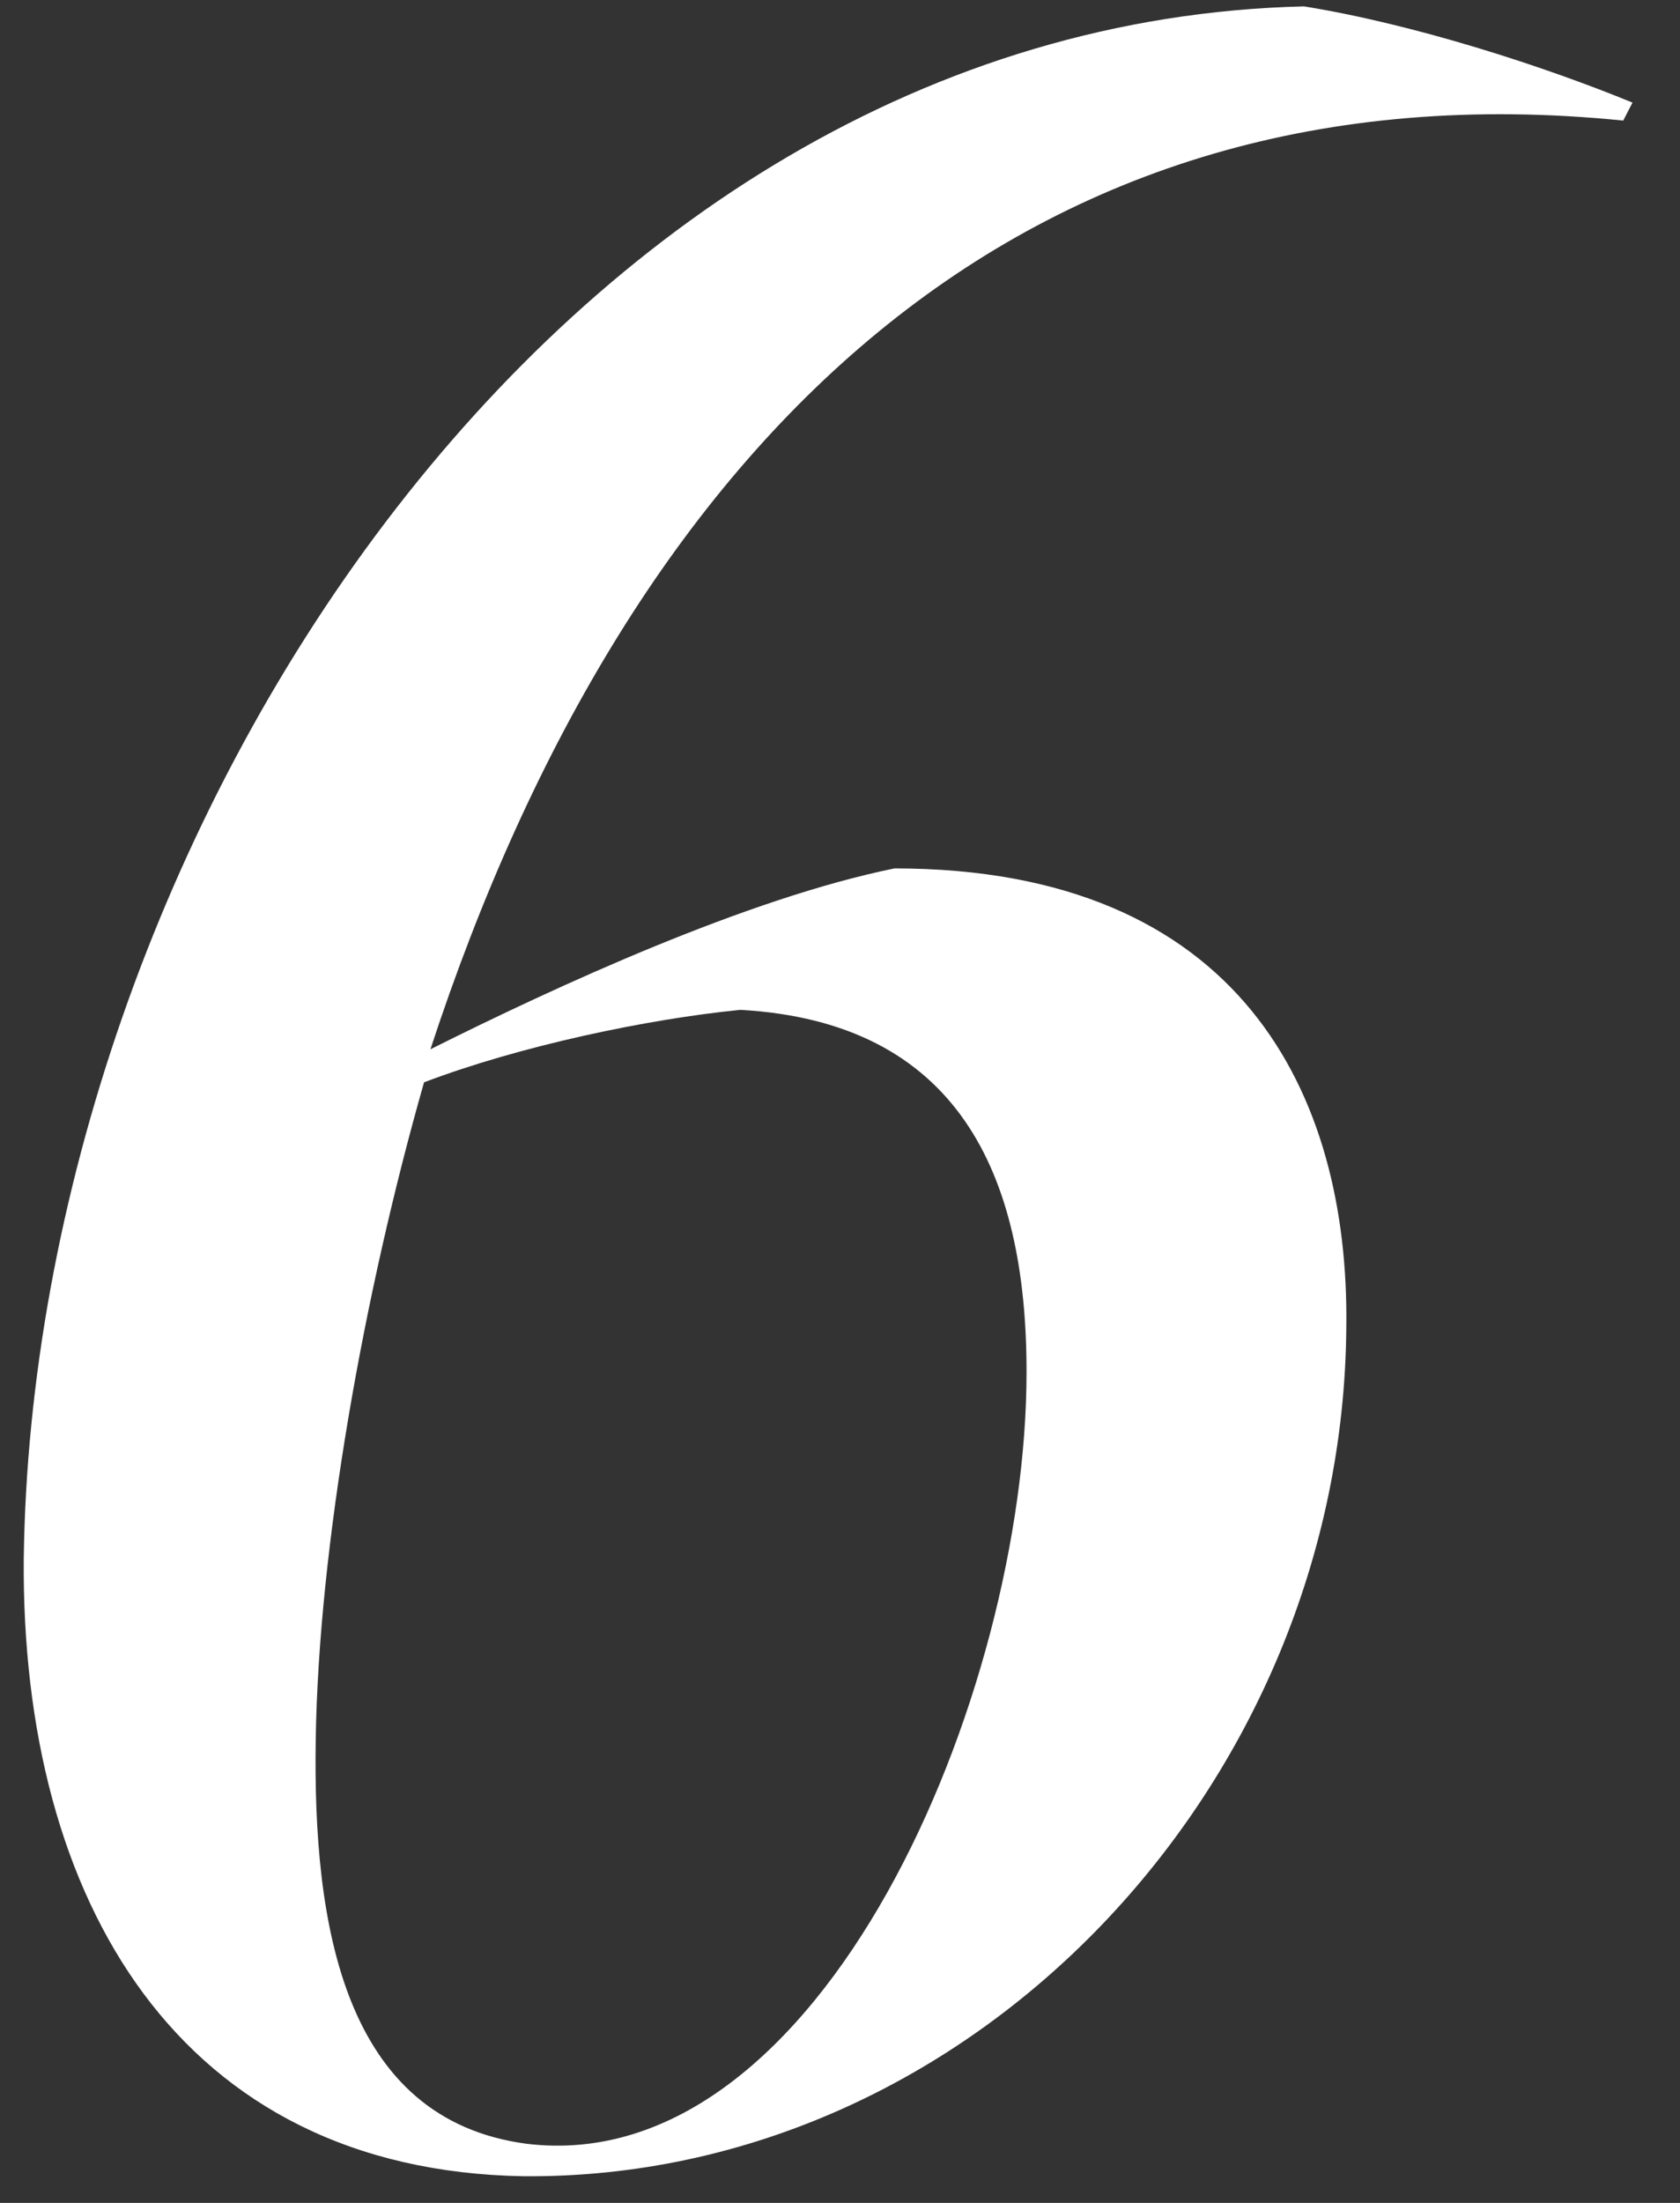 <svg width="29" height="38" fill="none" xmlns="http://www.w3.org/2000/svg"><rect width="100%" height="100%" fill="#333333" stroke="none"/><path d="M.41 26.89C.57 14.57 9.56.42 22.51.11c1.92.31 4.16 1.04 5.67 1.66l-.16.31C17.72 1.04 10.91 7.49 7.43 18.1c2.18-1.09 5.46-2.6 8.01-3.12 5.98 0 7.85 3.9 7.8 7.9-.05 7.9-6.45 14.72-14.2 14.66-5.93-.1-8.68-4.73-8.63-10.66v.01Zm17.31-3.23c0-3.43-1.2-6.03-4.94-6.24-1.61.16-3.8.62-5.46 1.25-1.04 3.64-1.82 8.01-1.87 11.34-.05 3.17.47 6.55 3.64 6.97 5.1.62 8.63-7.75 8.63-13.31v-.01Z" fill="#fff"/></svg>